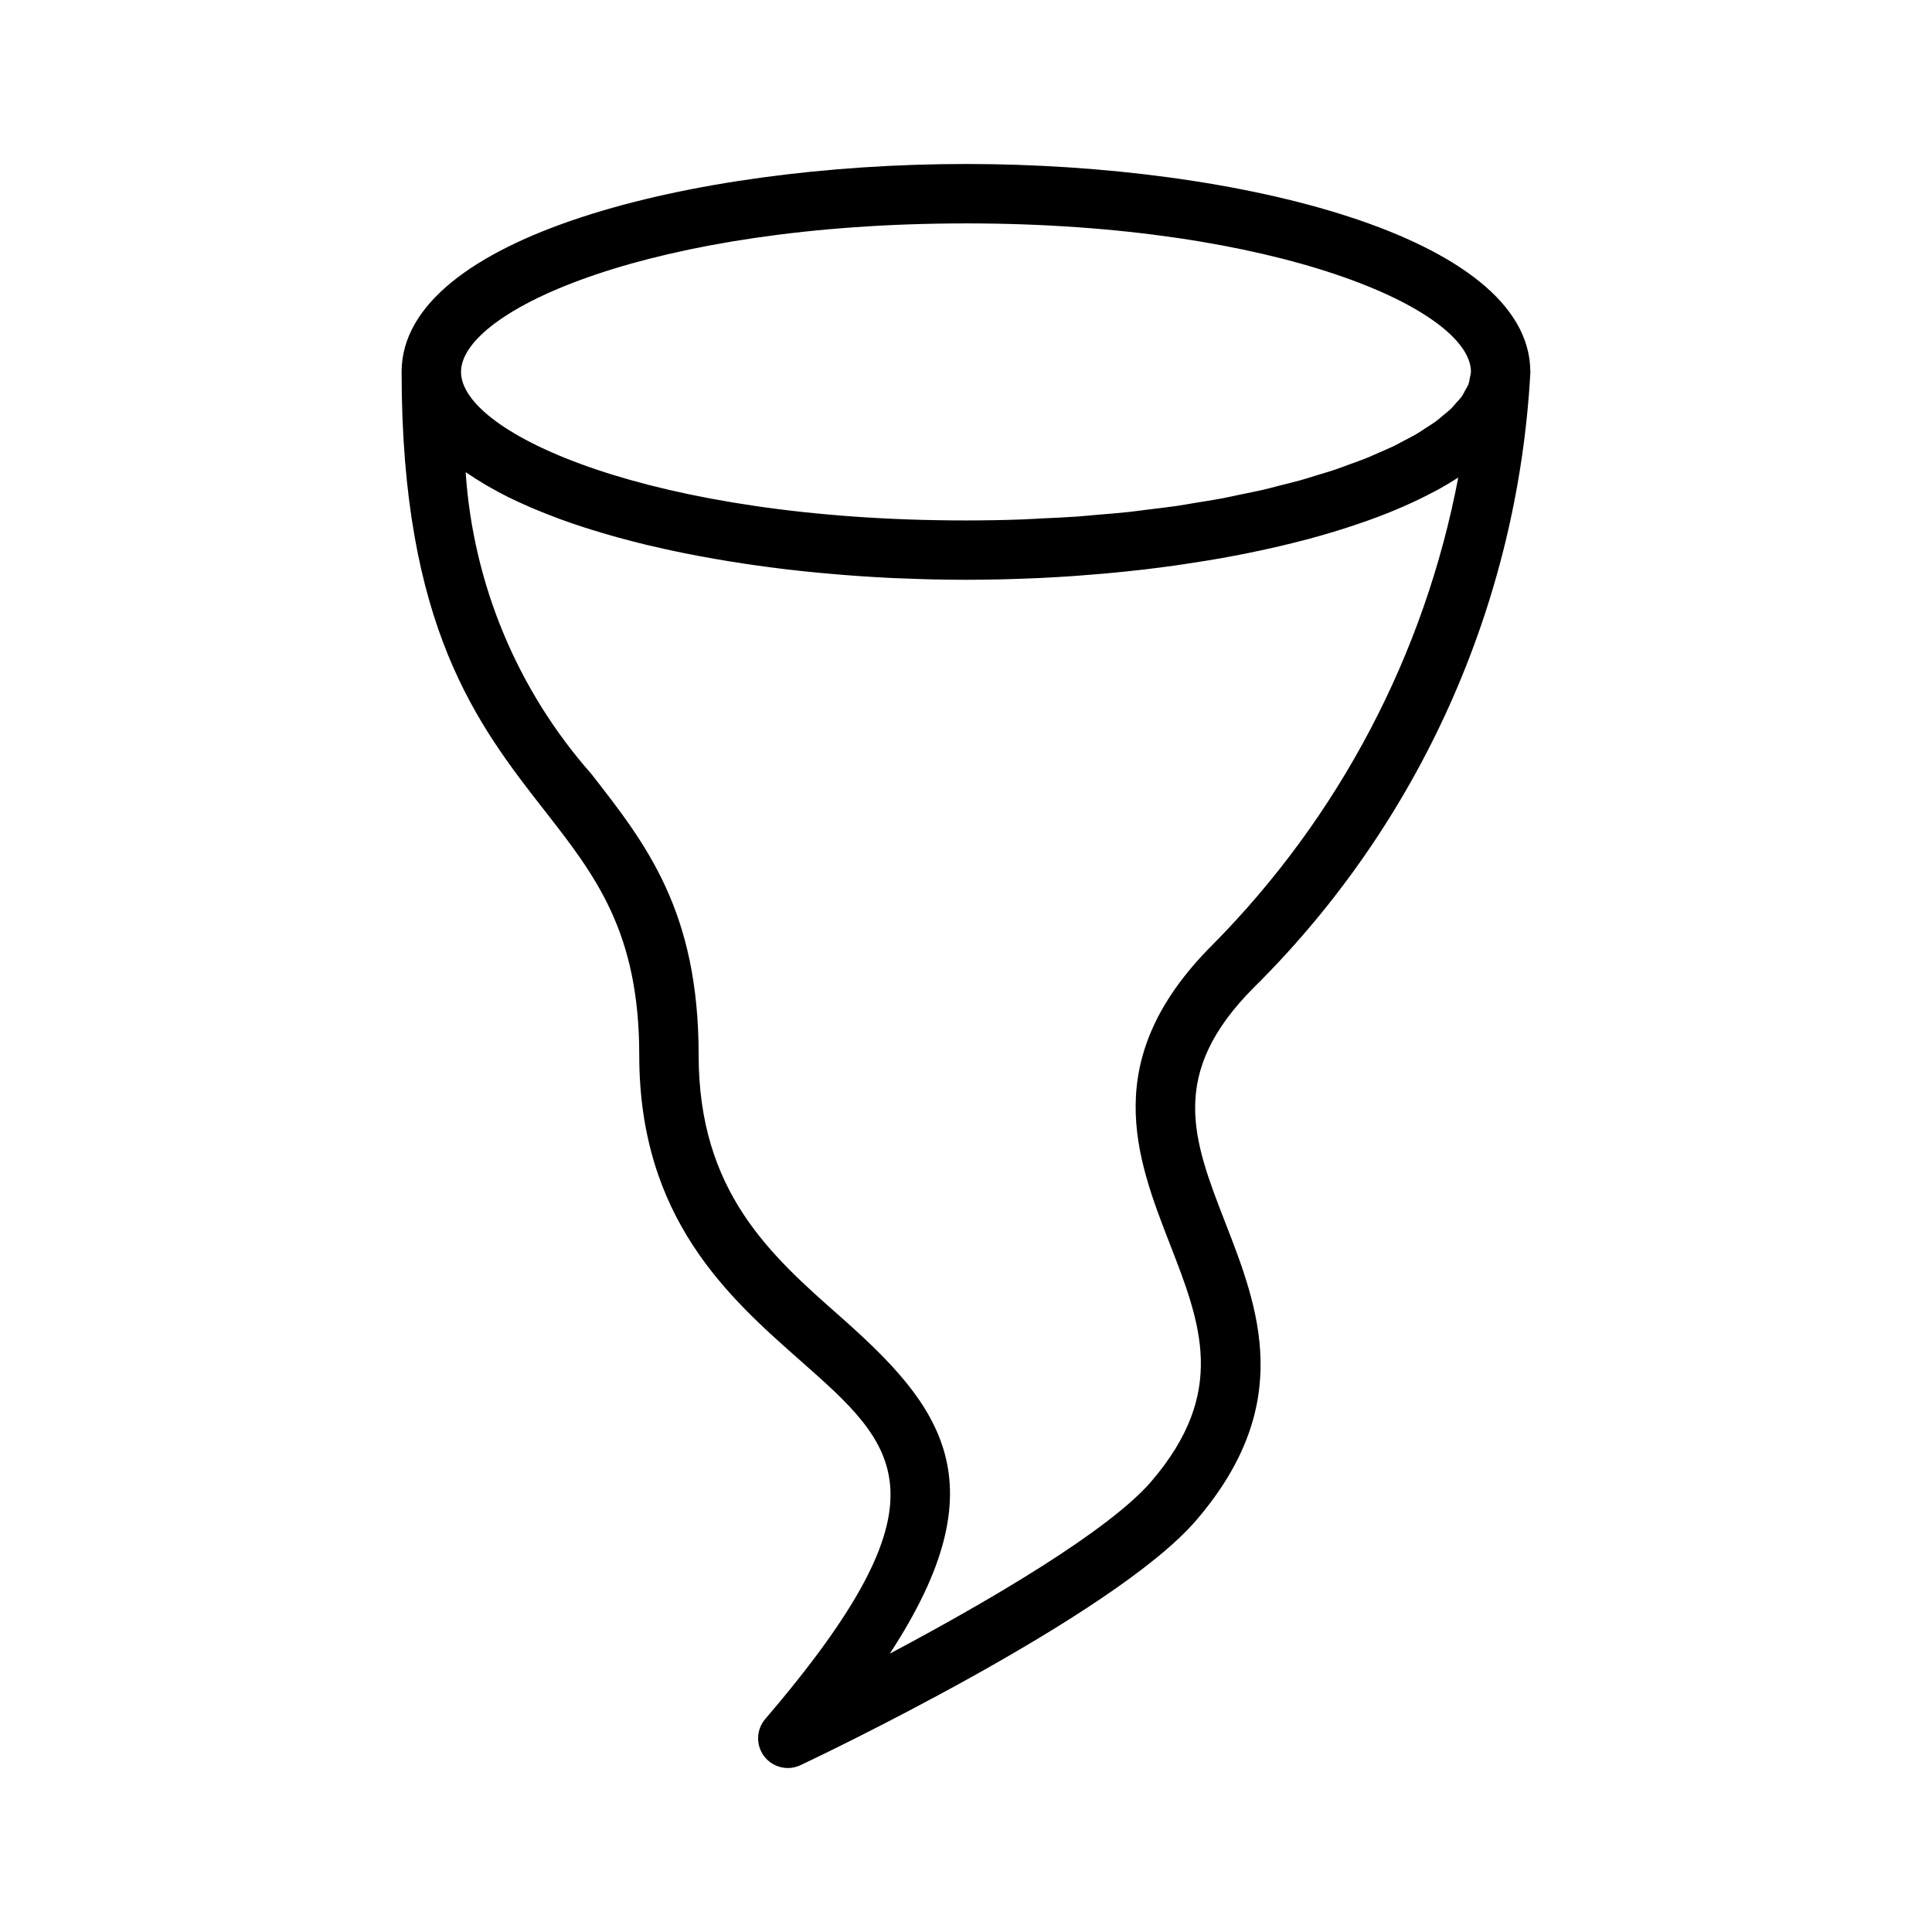 <?xml version="1.0" encoding="UTF-8"?>
<!-- Uploaded to: SVG Repo, www.svgrepo.com, Generator: SVG Repo Mixer Tools -->
<svg fill="#000000" width="800px" height="800px" version="1.1" viewBox="144 144 512 512" xmlns="http://www.w3.org/2000/svg">
 <path d="m549.55 242.34c-0.32-35.648-77.195-54.883-149.55-54.883-72.508 0-149.57 19.312-149.57 55.105 0 67.711 20.141 93.512 37.906 116.27 13.453 17.23 25.07 32.109 25.07 64.785 0 43.289 23.715 64.207 42.766 81.02 25.555 22.547 40.984 36.156-9.379 94.918-2.41 2.82-2.523 6.938-0.273 9.887 2.246 2.949 6.25 3.93 9.605 2.352 3.387-1.59 83.016-39.352 104.95-64.977 26.328-30.711 16.406-56.258 7.641-78.801-8.555-22.031-15.32-39.438 7.695-62.453l0.004 0.004c43.746-43.375 69.82-101.46 73.152-162.98v-0.18zm-149.55-39.137c82.906 0 133.82 22.922 133.82 39.359-0.055 0.551-0.156 1.094-0.309 1.629-0.066 0.559-0.188 1.113-0.355 1.652-0.25 0.539-0.531 1.059-0.844 1.562-0.277 0.582-0.598 1.145-0.949 1.688-0.391 0.539-0.945 1.09-1.422 1.633-0.492 0.559-0.914 1.117-1.5 1.68-0.59 0.562-1.328 1.117-2 1.676-0.676 0.559-1.266 1.109-2.023 1.66-0.777 0.57-1.719 1.133-2.594 1.695-0.832 0.539-1.59 1.086-2.508 1.621-0.973 0.57-2.106 1.125-3.176 1.688-0.992 0.523-1.906 1.051-2.977 1.566-1.16 0.559-2.477 1.094-3.727 1.641-1.148 0.5-2.219 1.012-3.445 1.504-1.355 0.543-2.871 1.062-4.32 1.59-1.281 0.469-2.488 0.949-3.844 1.406-1.582 0.531-3.32 1.027-5 1.539-1.379 0.422-2.684 0.859-4.129 1.262-1.785 0.5-3.723 0.961-5.606 1.434-1.496 0.379-2.914 0.777-4.473 1.137-1.996 0.461-4.144 0.875-6.238 1.305-1.586 0.328-3.098 0.68-4.738 0.984-2.227 0.418-4.606 0.777-6.934 1.156-1.652 0.27-3.231 0.57-4.938 0.816-2.473 0.359-5.09 0.656-7.664 0.969-1.699 0.207-3.32 0.449-5.062 0.637-2.777 0.297-5.695 0.52-8.582 0.762-1.672 0.141-3.269 0.32-4.973 0.438-3.027 0.215-6.203 0.344-9.344 0.492-1.688 0.078-3.305 0.203-5.023 0.262-4.918 0.188-9.961 0.273-15.129 0.277-82.91 0-133.82-22.926-133.82-39.359 0-16.438 50.914-39.359 133.82-39.359zm65.281 191.23c-30.281 30.281-20.164 56.312-11.238 79.281 8.195 21.086 15.277 39.297-4.922 62.859-11.16 13.039-43.082 31.742-69.312 45.656 29.688-45.379 13.652-65.699-13.227-89.406-18.398-16.23-37.434-33.031-37.434-69.211 0-38.094-13.793-55.762-28.398-74.469h0.004c-19.652-22.25-31.379-50.383-33.348-80.004 0.223 0.156 0.484 0.301 0.715 0.453 1.234 0.84 2.523 1.664 3.867 2.469 0.473 0.281 0.945 0.562 1.426 0.84 1.648 0.945 3.344 1.875 5.133 2.766l0.25 0.121c1.793 0.887 3.676 1.742 5.602 2.578 0.559 0.242 1.121 0.48 1.691 0.715 1.68 0.703 3.406 1.383 5.176 2.047 0.387 0.145 0.758 0.297 1.148 0.438 2.129 0.781 4.328 1.531 6.574 2.254 0.566 0.184 1.148 0.359 1.723 0.539 1.836 0.574 3.707 1.129 5.613 1.668 0.59 0.164 1.168 0.336 1.762 0.496 2.383 0.652 4.812 1.277 7.285 1.875 0.457 0.109 0.93 0.211 1.391 0.32 2.098 0.492 4.223 0.965 6.375 1.418 0.719 0.148 1.434 0.301 2.156 0.445 5.211 1.051 10.57 1.988 16.043 2.809 0.746 0.109 1.496 0.219 2.246 0.328 2.305 0.332 4.625 0.641 6.961 0.93 0.512 0.062 1.016 0.133 1.523 0.191 2.781 0.332 5.582 0.633 8.398 0.902 0.695 0.066 1.395 0.129 2.09 0.191 2.281 0.211 4.57 0.398 6.867 0.57 0.723 0.055 1.445 0.109 2.168 0.16 2.844 0.195 5.691 0.363 8.547 0.504 0.523 0.023 1.047 0.043 1.574 0.066 2.414 0.105 4.832 0.191 7.25 0.258 0.793 0.02 1.586 0.043 2.379 0.059 2.891 0.062 5.781 0.102 8.66 0.102 2.809 0 5.621-0.039 8.438-0.098 0.82-0.016 1.645-0.039 2.465-0.062 2.215-0.059 4.426-0.133 6.637-0.23 0.676-0.027 1.348-0.051 2.023-0.082 2.789-0.133 5.574-0.293 8.355-0.48 0.629-0.043 1.258-0.094 1.887-0.141 2.234-0.164 4.461-0.344 6.684-0.539 0.809-0.074 1.613-0.145 2.418-0.223 2.535-0.242 5.055-0.504 7.562-0.793 0.254-0.027 0.512-0.055 0.762-0.082 2.719-0.32 5.41-0.672 8.086-1.047 0.773-0.109 1.539-0.223 2.309-0.336 2.059-0.301 4.102-0.621 6.129-0.957 0.695-0.113 1.395-0.227 2.082-0.344 2.586-0.445 5.144-0.914 7.668-1.41 0.527-0.105 1.039-0.219 1.562-0.324 2.047-0.414 4.066-0.848 6.062-1.301 0.754-0.172 1.504-0.344 2.25-0.52 2.074-0.488 4.117-0.996 6.129-1.523 0.387-0.102 0.781-0.195 1.168-0.297 2.34-0.625 4.621-1.281 6.863-1.961 0.621-0.188 1.227-0.383 1.84-0.574 1.727-0.539 3.418-1.098 5.078-1.668 0.586-0.203 1.18-0.402 1.758-0.605 2.117-0.754 4.188-1.531 6.188-2.34 0.27-0.109 0.52-0.223 0.789-0.332 1.742-0.715 3.426-1.453 5.066-2.211 0.531-0.246 1.055-0.492 1.574-0.742 1.551-0.746 3.055-1.504 4.508-2.281 0.289-0.156 0.598-0.305 0.883-0.465 1.699-0.938 3.312-1.902 4.859-2.894 0.117-0.078 0.258-0.148 0.375-0.223l-0.008 0.012c-8.91 46.852-31.602 89.977-65.168 123.86z"/>
</svg>